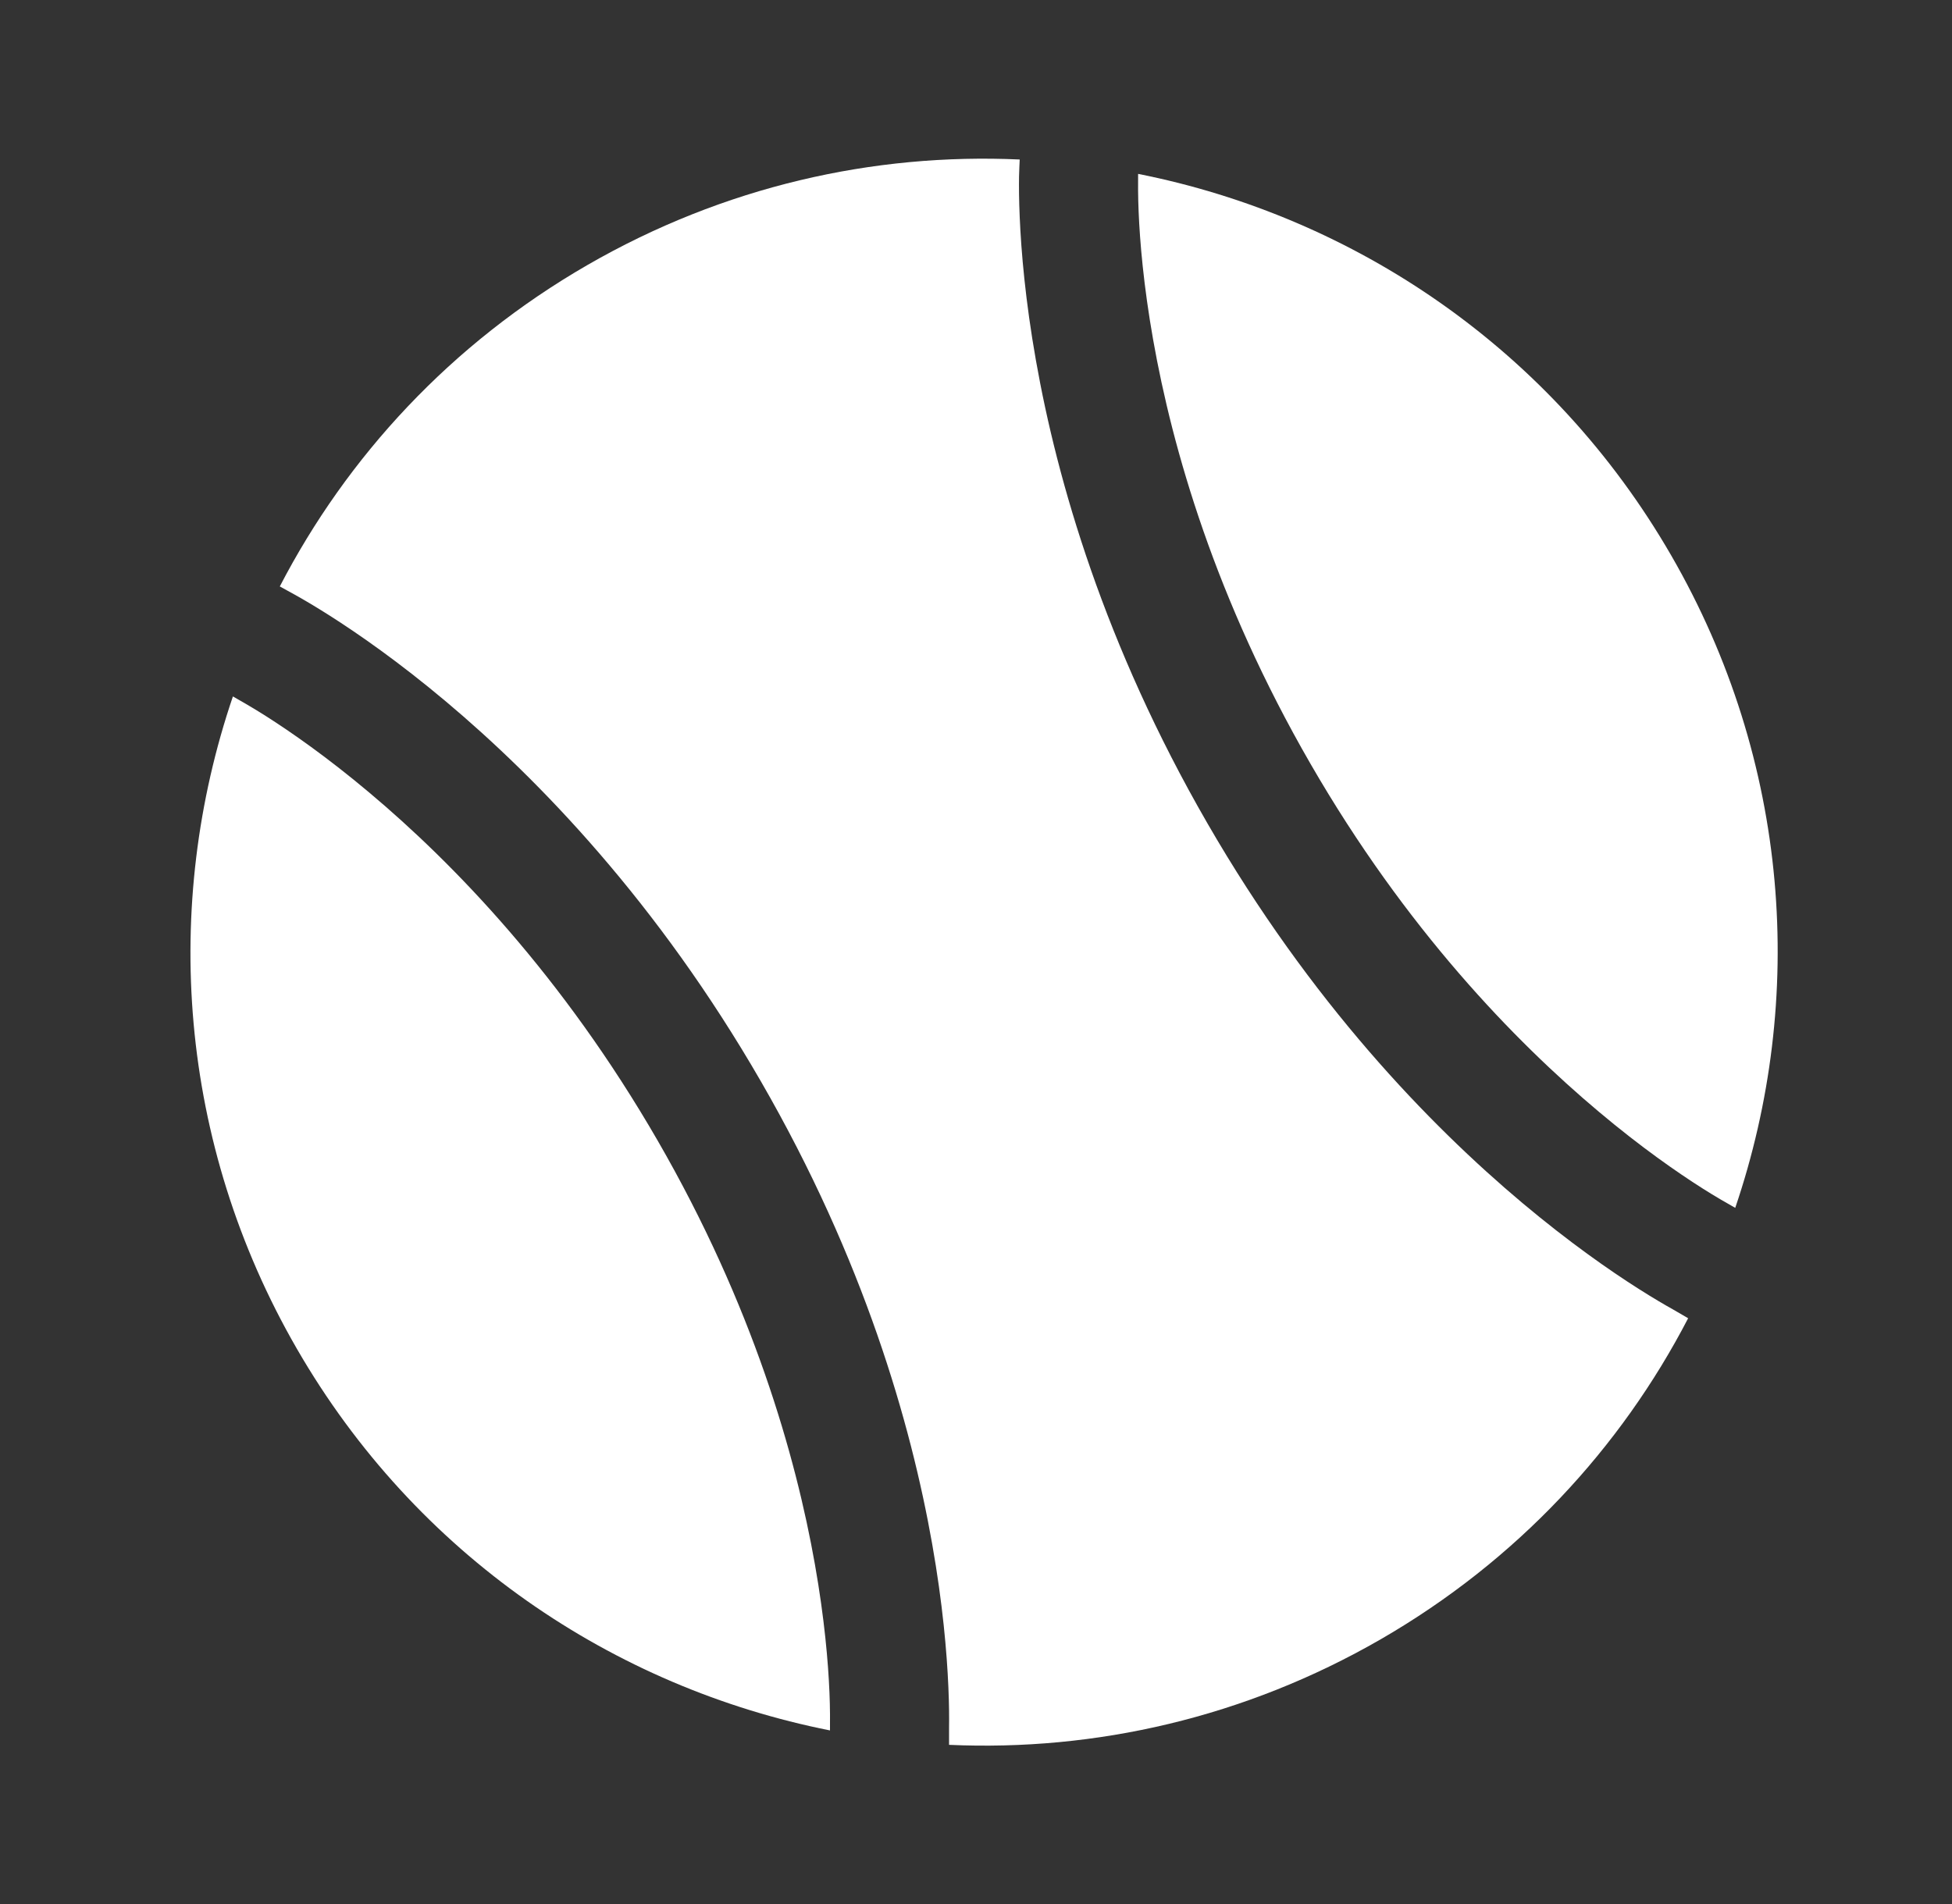 <svg width="41" height="40" viewBox="0 0 41 40" fill="none" xmlns="http://www.w3.org/2000/svg">
<rect x="0" y="0" width="41" height="40" fill="#333333" stroke="none"/>
<path d="M35.147 27.513C34.972 27.416 34.725 27.271 34.419 27.077C33.807 26.688 32.959 26.097 31.978 25.274C30.018 23.628 27.527 21.049 25.36 17.295C23.193 13.541 22.204 10.095 21.759 7.573C21.536 6.313 21.449 5.283 21.418 4.558C21.402 4.196 21.401 3.91 21.404 3.71C21.405 3.61 21.416 3.407 21.418 3.351C18.345 3.21 15.198 3.917 12.336 5.569C9.476 7.22 7.291 9.591 5.877 12.32L6.191 12.493C6.366 12.59 6.613 12.735 6.919 12.929C7.531 13.318 8.38 13.909 9.36 14.732C11.32 16.378 13.811 18.957 15.978 22.711C18.146 26.465 19.134 29.912 19.579 32.433C19.802 33.693 19.889 34.723 19.92 35.448C19.936 35.81 19.937 36.096 19.934 36.296V36.656C23.003 36.794 26.145 36.086 29.003 34.437C31.86 32.787 34.044 30.42 35.458 27.694L35.147 27.513Z" fill="white"/>
<path d="M17.433 36.353C17.435 36.197 17.436 35.867 17.422 35.555C17.396 34.929 17.319 34.009 17.117 32.867C16.714 30.585 15.812 27.424 13.813 23.961C11.814 20.499 9.527 18.137 7.752 16.647C6.865 15.901 6.106 15.375 5.578 15.039C5.314 14.871 5.028 14.707 4.892 14.631C3.4 19.02 3.736 24.006 6.236 28.336C8.736 32.667 12.886 35.45 17.433 36.353Z" fill="white"/>
<path d="M23.905 3.653C23.903 3.809 23.902 4.139 23.916 4.451C23.942 5.077 24.019 5.997 24.221 7.139C24.624 9.421 25.526 12.582 27.525 16.045C29.524 19.508 31.811 21.869 33.586 23.359C34.473 24.105 35.232 24.631 35.761 24.967C36.025 25.135 36.311 25.299 36.447 25.375C37.939 20.986 37.603 16 35.103 11.67C32.603 7.339 28.453 4.555 23.905 3.653Z" fill="white"/>
</svg>

